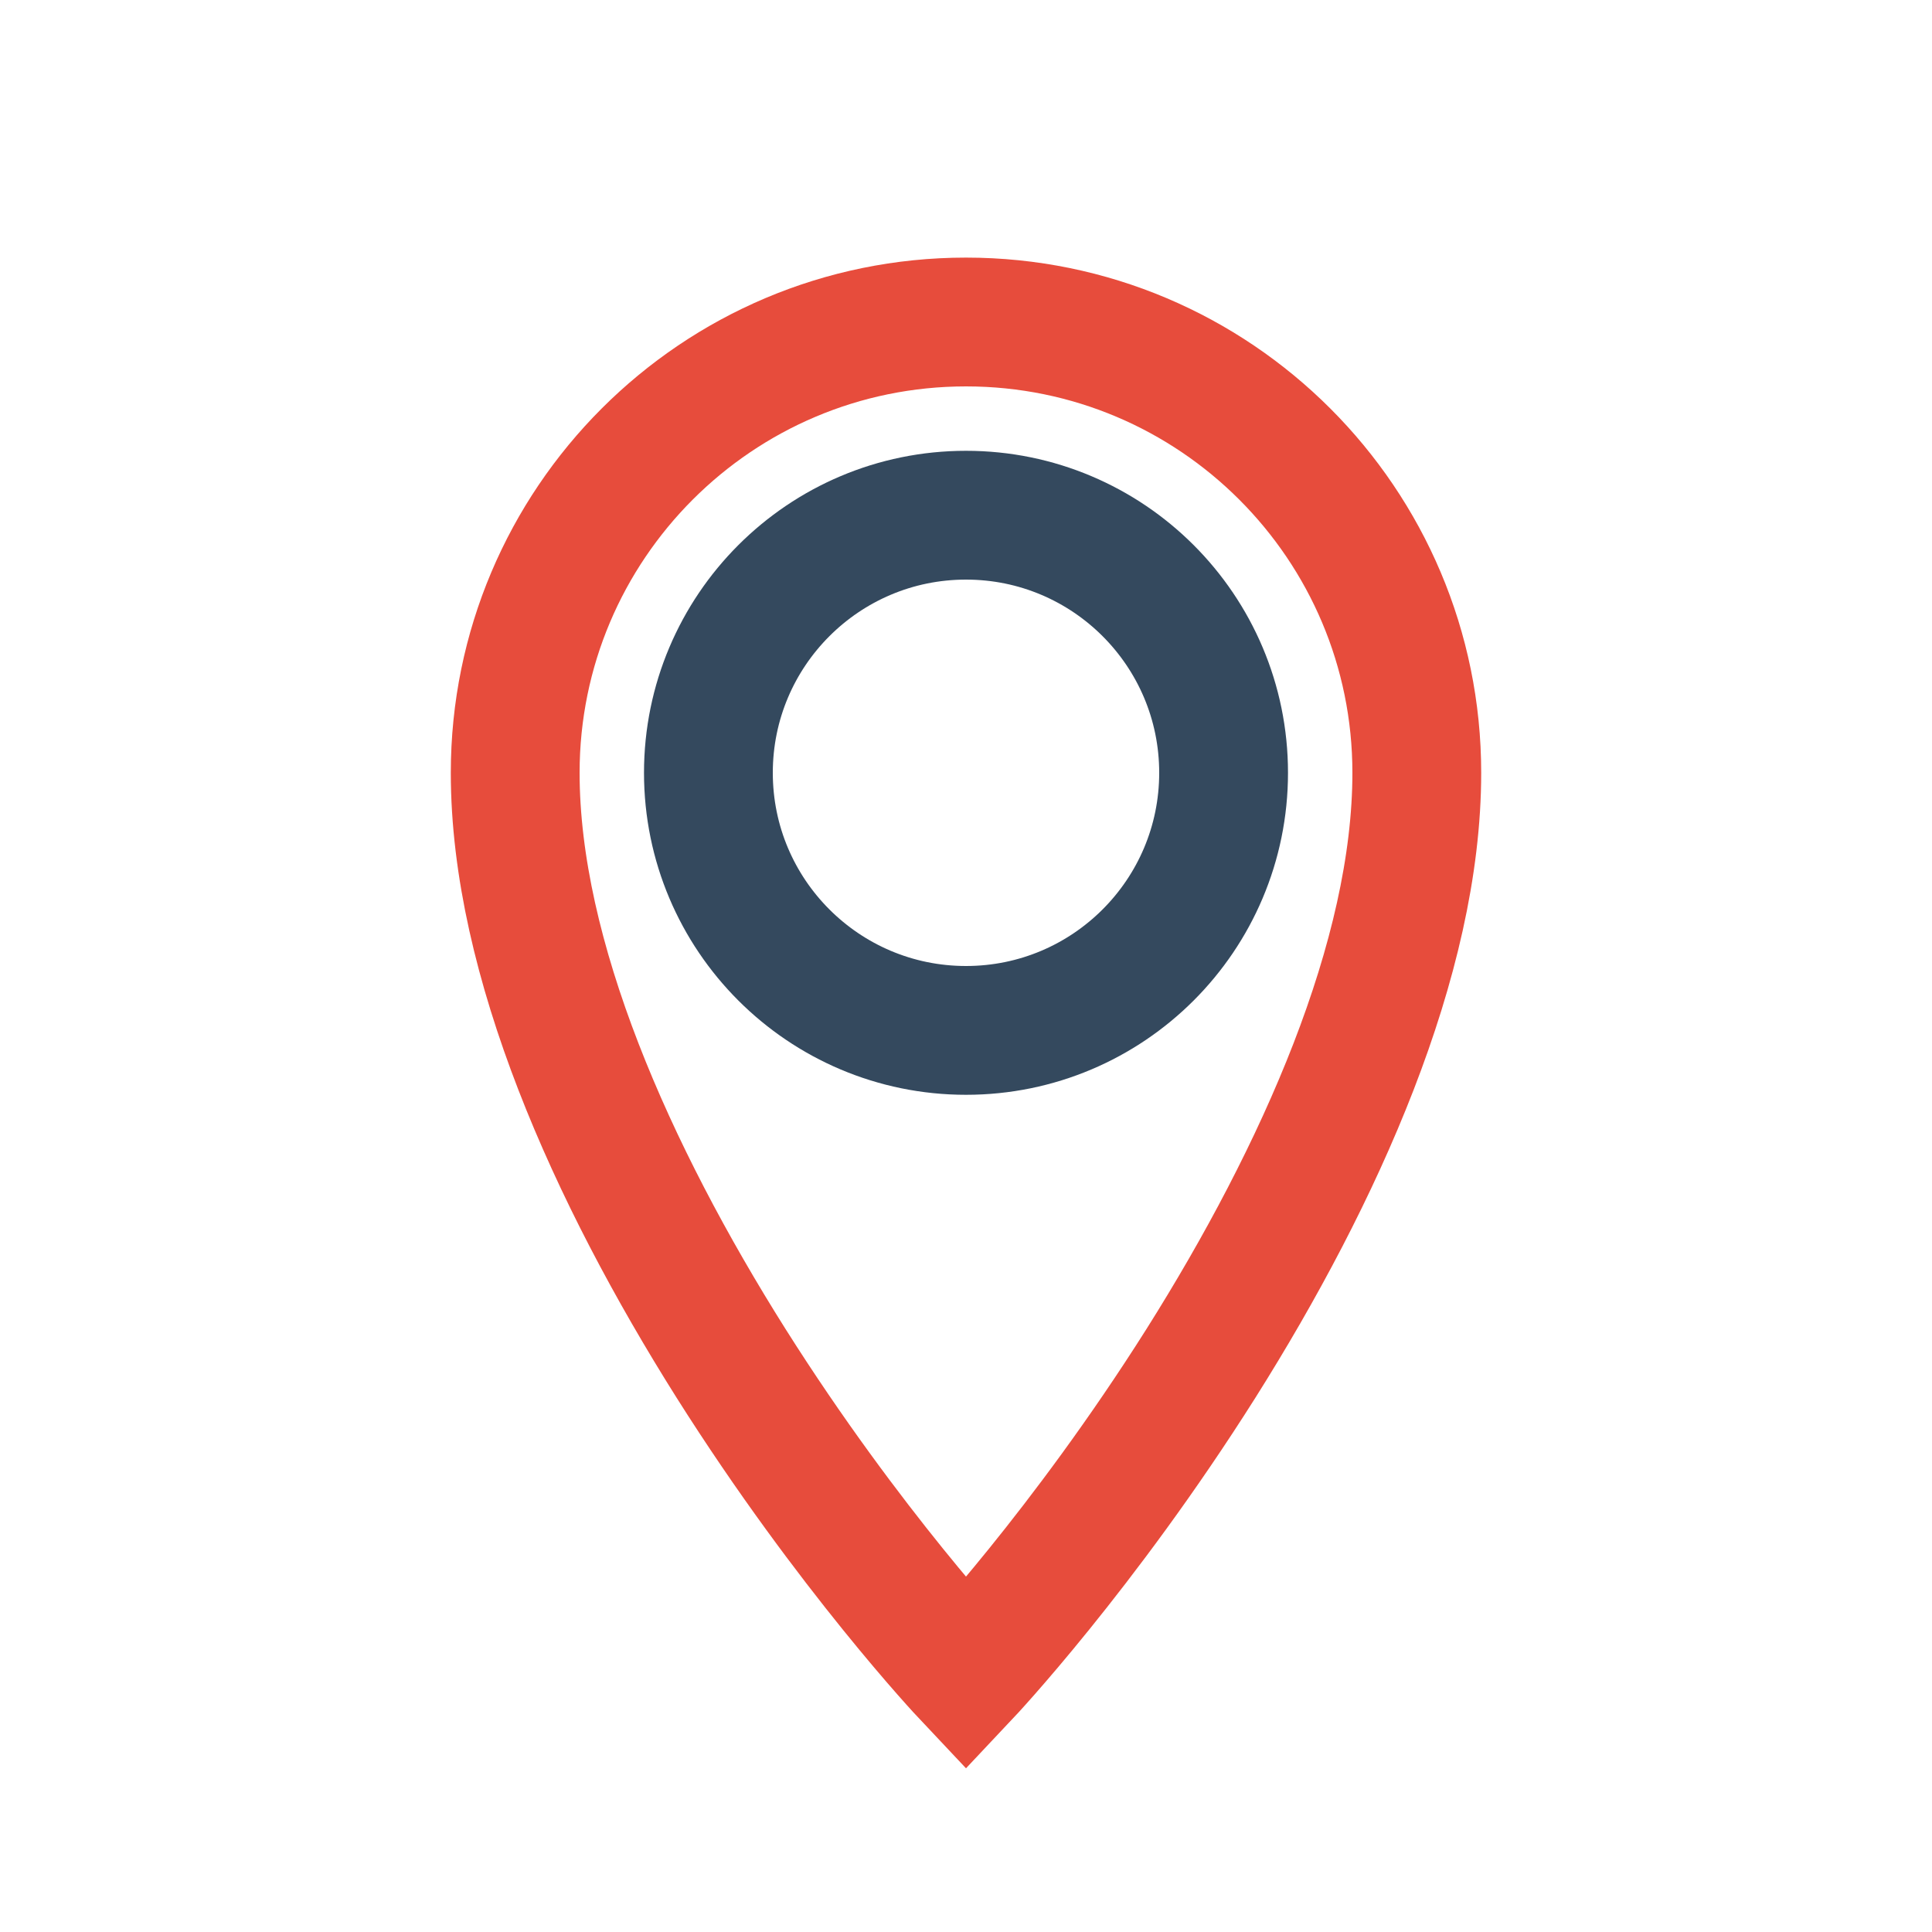 <svg width="60" height="60" viewBox="0 0 60 60" fill="none" xmlns="http://www.w3.org/2000/svg">
  <path d="M30 10C22.268 10 16 16.268 16 24C16 29.755 19.003 36.467 22.704 42.341C26.373 48.152 30 52 30 52C30 52 33.627 48.152 37.296 42.341C40.997 36.467 44 29.755 44 24C44 16.268 37.732 10 30 10Z" stroke="#e74c3c" stroke-width="4" fill="none"/>
  <circle cx="30" cy="24" r="8" stroke="#34495e" stroke-width="4" fill="none"/>
</svg>
